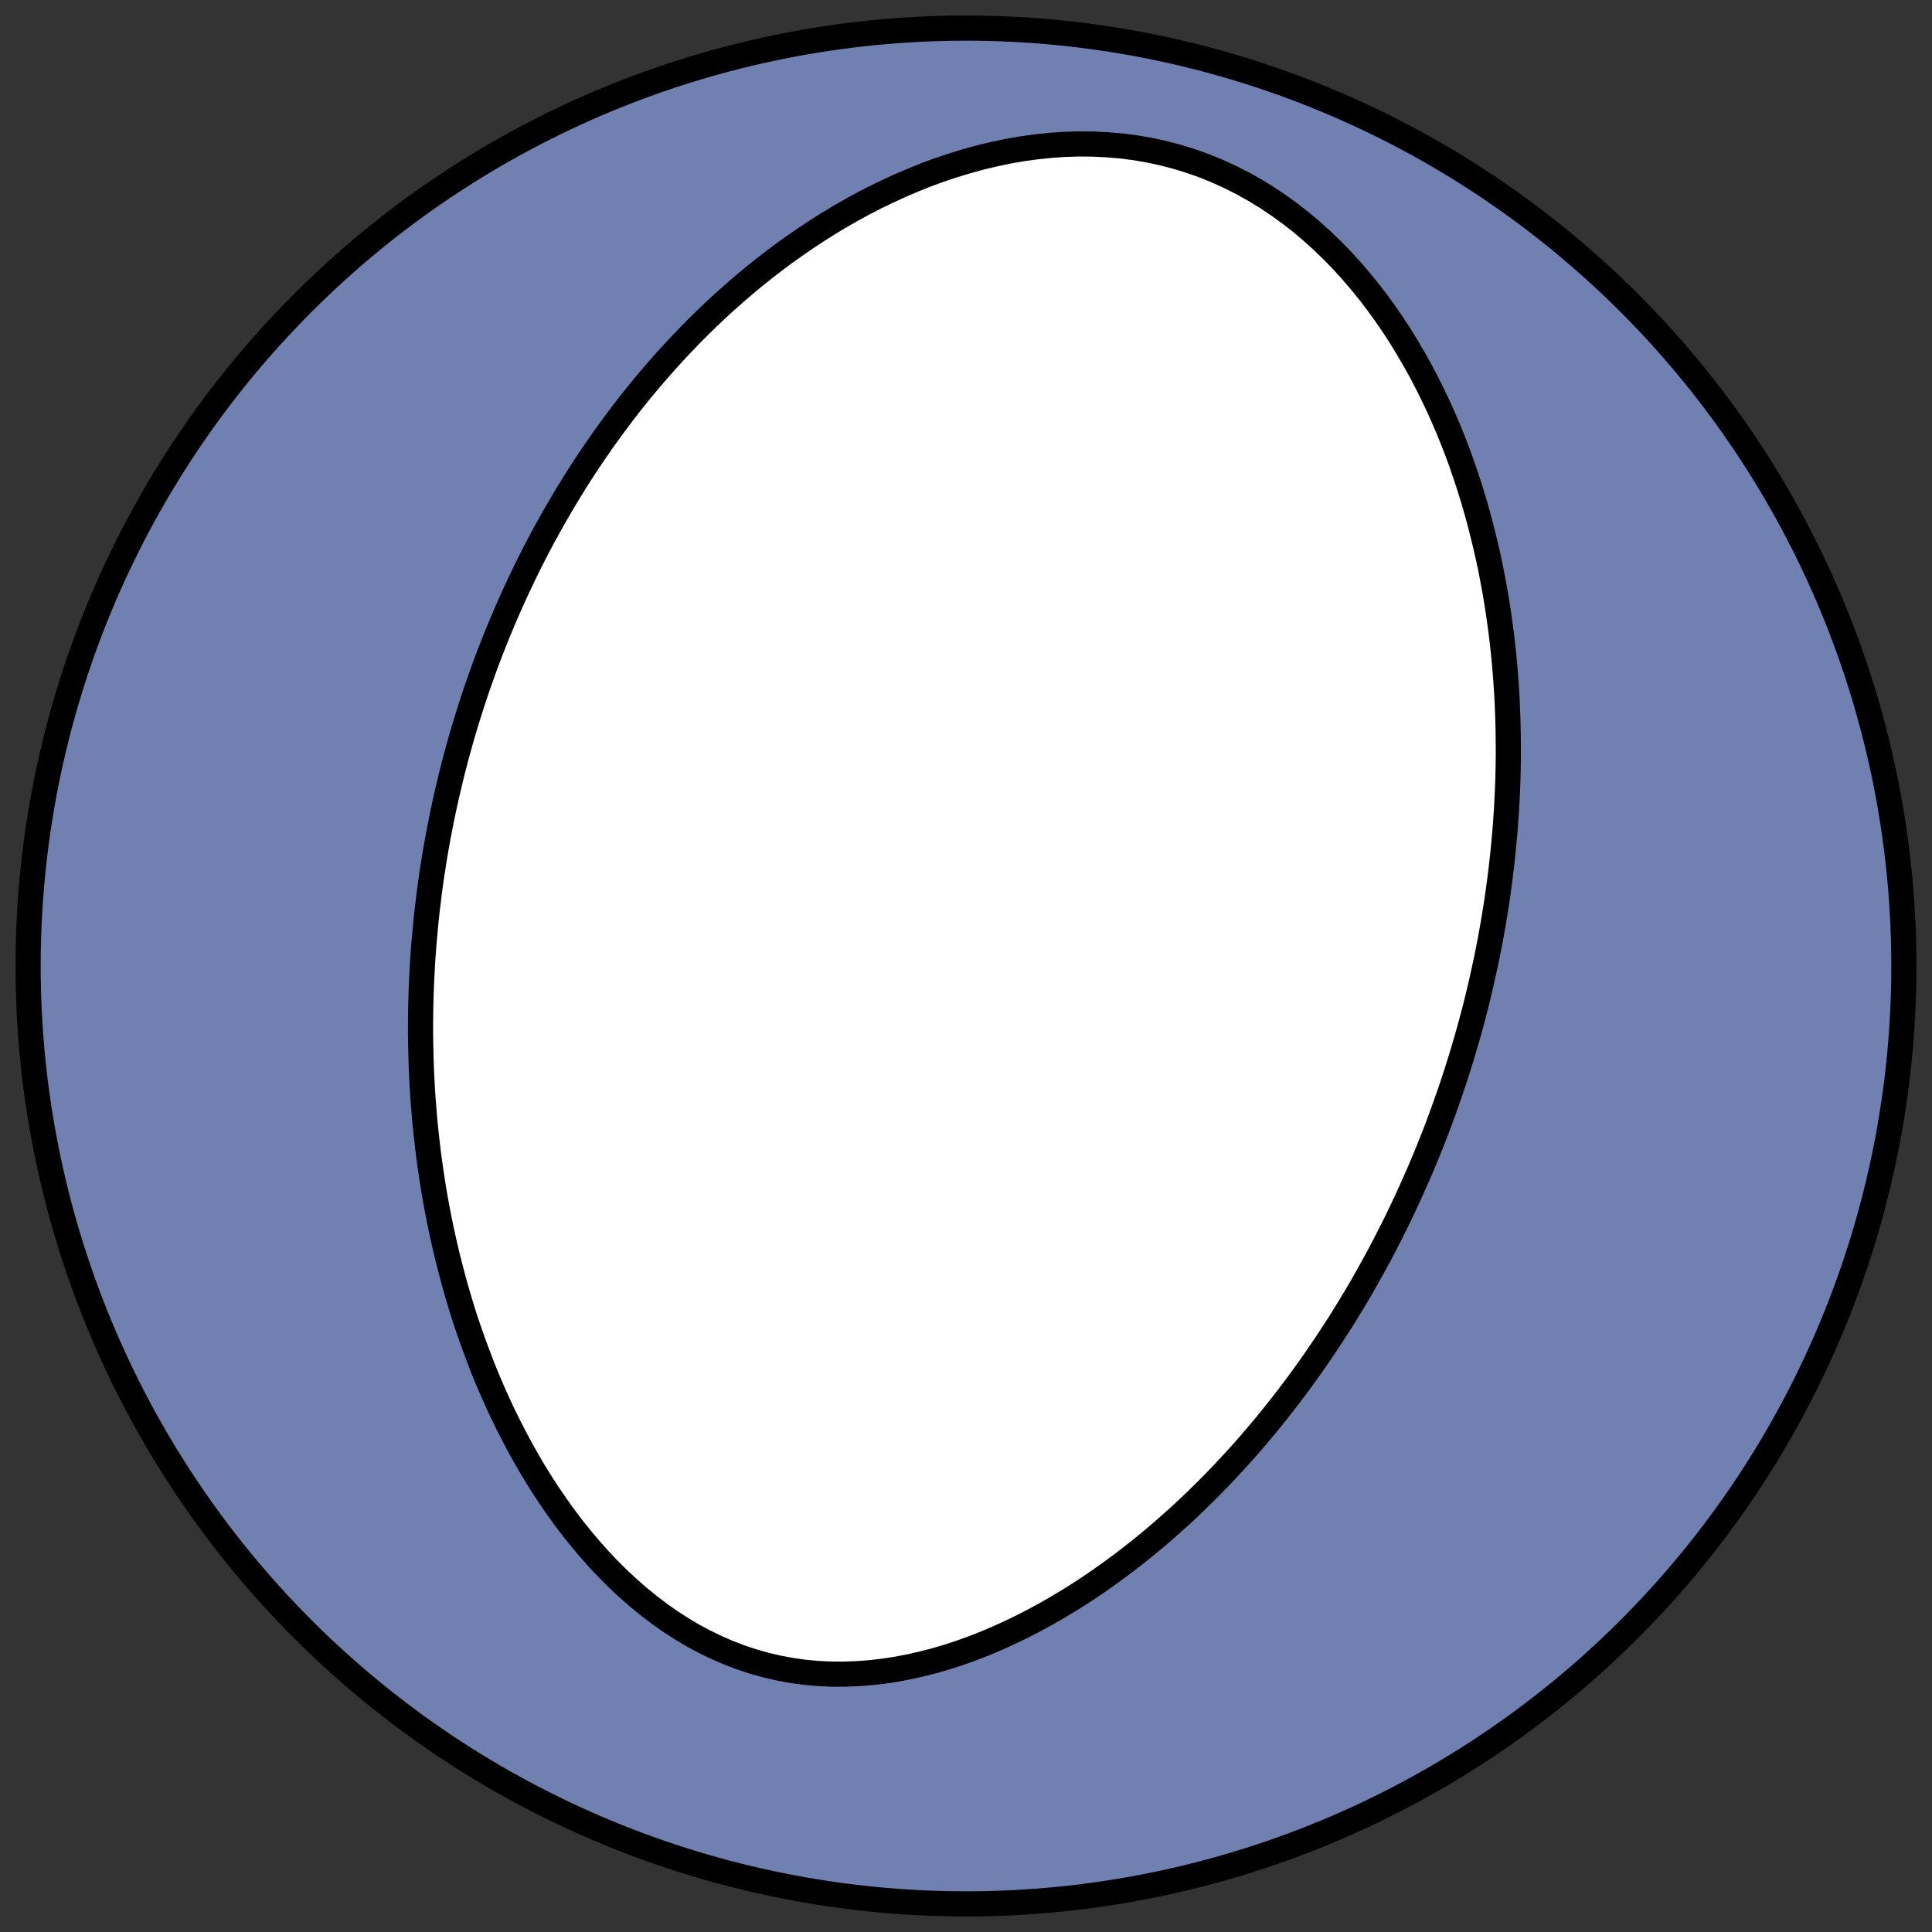 <?xml version="1.0" encoding="utf-8" standalone="no"?>
<!DOCTYPE svg PUBLIC "-//W3C//DTD SVG 1.1//EN"
  "http://www.w3.org/Graphics/SVG/1.1/DTD/svg11.dtd">
<!-- Created with matplotlib (https://matplotlib.org/) -->
<svg height="30.722pt" version="1.1" viewBox="0 0 30.722 30.722" width="30.722pt" xmlns="http://www.w3.org/2000/svg" xmlns:xlink="http://www.w3.org/1999/xlink">
 <rect x="0" y="0" width="30.722" height="30.722" fill="#333333" stroke="none"/>
 <defs>
  <style type="text/css">
*{stroke-linecap:butt;stroke-linejoin:round;}
  </style>
 </defs>
 <g id="figure_1">
  <g id="patch_1">
   <path d="M 0 30.722 
L 30.722 30.722 
L 30.722 0 
L 0 0 
z
" style="fill:none;"/>
  </g>
  <g id="axes_1">
   <g id="patch_2">
    <path clip-path="url(#pb2493a552d)" d="M 15.361 30.275 
C 19.316 30.275 23.11 28.704 25.907 25.907 
C 28.704 23.11 30.275 19.316 30.275 15.361 
C 30.275 11.406 28.704 7.612 25.907 4.816 
C 23.11 2.019 19.316 0.447 15.361 0.447 
C 11.406 0.447 7.612 2.019 4.816 4.816 
C 2.019 7.612 0.447 11.406 0.447 15.361 
C 0.447 19.316 2.019 23.11 4.816 25.907 
C 7.612 28.704 11.406 30.275 15.361 30.275 
z
" style="fill:#7080b0;stroke:#000000;stroke-linejoin:miter;stroke-width:0.4;"/>
   </g>
   <g id="patch_3">
    <path clip-path="url(#pb2493a552d)" d="M 23.282 16.666 
L 23.241 16.804 
L 23.198 16.942 
L 23.155 17.079 
L 23.11 17.216 
L 23.064 17.353 
L 23.016 17.49 
L 22.968 17.626 
L 22.918 17.762 
L 22.868 17.899 
L 22.816 18.035 
L 22.762 18.171 
L 22.708 18.307 
L 22.652 18.442 
L 22.595 18.578 
L 22.536 18.714 
L 22.476 18.849 
L 22.415 18.985 
L 22.352 19.121 
L 22.288 19.257 
L 22.223 19.392 
L 22.156 19.528 
L 22.087 19.664 
L 22.017 19.8 
L 21.946 19.936 
L 21.872 20.072 
L 21.797 20.208 
L 21.721 20.344 
L 21.643 20.481 
L 21.563 20.617 
L 21.481 20.753 
L 21.397 20.89 
L 21.312 21.027 
L 21.224 21.164 
L 21.135 21.3 
L 21.044 21.437 
L 20.95 21.574 
L 20.855 21.711 
L 20.757 21.848 
L 20.658 21.985 
L 20.556 22.122 
L 20.451 22.259 
L 20.345 22.395 
L 20.236 22.532 
L 20.125 22.668 
L 20.011 22.804 
L 19.895 22.94 
L 19.776 23.076 
L 19.654 23.211 
L 19.53 23.345 
L 19.403 23.48 
L 19.274 23.613 
L 19.141 23.746 
L 19.006 23.878 
L 18.868 24.009 
L 18.727 24.139 
L 18.583 24.267 
L 18.437 24.395 
L 18.287 24.521 
L 18.134 24.646 
L 17.978 24.769 
L 17.819 24.89 
L 17.657 25.009 
L 17.492 25.126 
L 17.324 25.241 
L 17.153 25.353 
L 16.978 25.462 
L 16.801 25.568 
L 16.621 25.671 
L 16.438 25.77 
L 16.252 25.866 
L 16.063 25.957 
L 15.872 26.044 
L 15.678 26.127 
L 15.482 26.204 
L 15.283 26.276 
L 15.083 26.342 
L 14.88 26.402 
L 14.675 26.455 
L 14.469 26.502 
L 14.262 26.542 
L 14.054 26.574 
L 13.844 26.598 
L 13.635 26.614 
L 13.425 26.622 
L 13.215 26.621 
L 13.005 26.611 
L 12.797 26.592 
L 12.589 26.563 
L 12.383 26.525 
L 12.179 26.478 
L 11.978 26.421 
L 11.778 26.355 
L 11.582 26.28 
L 11.388 26.196 
L 11.198 26.103 
L 11.011 26.003 
L 10.829 25.894 
L 10.65 25.778 
L 10.475 25.654 
L 10.305 25.524 
L 10.139 25.388 
L 9.977 25.246 
L 9.82 25.099 
L 9.668 24.947 
L 9.52 24.79 
L 9.377 24.629 
L 9.238 24.464 
L 9.104 24.297 
L 8.975 24.126 
L 8.85 23.952 
L 8.729 23.776 
L 8.613 23.598 
L 8.501 23.418 
L 8.394 23.236 
L 8.291 23.054 
L 8.192 22.87 
L 8.097 22.685 
L 8.005 22.5 
L 7.918 22.314 
L 7.835 22.128 
L 7.755 21.942 
L 7.679 21.756 
L 7.607 21.569 
L 7.538 21.383 
L 7.472 21.198 
L 7.409 21.013 
L 7.35 20.828 
L 7.294 20.644 
L 7.241 20.46 
L 7.191 20.278 
L 7.144 20.096 
L 7.099 19.915 
L 7.057 19.734 
L 7.018 19.555 
L 6.981 19.377 
L 6.947 19.2 
L 6.915 19.023 
L 6.886 18.848 
L 6.859 18.674 
L 6.834 18.501 
L 6.811 18.329 
L 6.791 18.158 
L 6.772 17.988 
L 6.755 17.819 
L 6.741 17.651 
L 6.728 17.484 
L 6.717 17.318 
L 6.708 17.154 
L 6.7 16.99 
L 6.695 16.827 
L 6.691 16.666 
L 6.688 16.505 
L 6.687 16.345 
L 6.688 16.187 
L 6.69 16.029 
L 6.694 15.872 
L 6.699 15.716 
L 6.706 15.561 
L 6.714 15.406 
L 6.723 15.253 
L 6.734 15.1 
L 6.746 14.948 
L 6.76 14.797 
L 6.774 14.647 
L 6.79 14.497 
L 6.808 14.348 
L 6.826 14.199 
L 6.846 14.052 
L 6.867 13.905 
L 6.89 13.758 
L 6.913 13.612 
L 6.938 13.466 
L 6.964 13.321 
L 6.992 13.177 
L 7.02 13.033 
L 7.05 12.889 
L 7.081 12.746 
L 7.113 12.603 
L 7.147 12.461 
L 7.181 12.318 
L 7.217 12.177 
L 7.254 12.035 
L 7.293 11.894 
L 7.332 11.753 
L 7.373 11.612 
L 7.416 11.471 
L 7.459 11.331 
L 7.504 11.191 
L 7.55 11.05 
L 7.598 10.91 
L 7.647 10.77 
L 7.697 10.631 
L 7.749 10.491 
L 7.802 10.351 
L 7.857 10.212 
L 7.913 10.072 
L 7.971 9.932 
L 8.03 9.793 
L 8.091 9.653 
L 8.153 9.513 
L 8.217 9.374 
L 8.283 9.234 
L 8.35 9.094 
L 8.419 8.954 
L 8.49 8.814 
L 8.563 8.674 
L 8.637 8.534 
L 8.714 8.394 
L 8.792 8.254 
L 8.873 8.113 
L 8.955 7.973 
L 9.04 7.833 
L 9.126 7.692 
L 9.215 7.552 
L 9.306 7.411 
L 9.399 7.271 
L 9.495 7.131 
L 9.593 6.99 
L 9.694 6.85 
L 9.797 6.71 
L 9.902 6.57 
L 10.01 6.43 
L 10.121 6.291 
L 10.235 6.151 
L 10.351 6.013 
L 10.471 5.874 
L 10.593 5.736 
L 10.718 5.599 
L 10.846 5.462 
L 10.977 5.326 
L 11.112 5.19 
L 11.249 5.056 
L 11.39 4.922 
L 11.534 4.79 
L 11.682 4.659 
L 11.833 4.529 
L 11.987 4.401 
L 12.145 4.274 
L 12.307 4.149 
L 12.471 4.026 
L 12.64 3.906 
L 12.812 3.787 
L 12.988 3.671 
L 13.167 3.558 
L 13.35 3.448 
L 13.536 3.341 
L 13.726 3.237 
L 13.919 3.137 
L 14.116 3.042 
L 14.316 2.95 
L 14.52 2.863 
L 14.726 2.78 
L 14.936 2.703 
L 15.148 2.632 
L 15.363 2.566 
L 15.581 2.506 
L 15.801 2.453 
L 16.023 2.406 
L 16.246 2.367 
L 16.471 2.336 
L 16.697 2.312 
L 16.924 2.296 
L 17.152 2.289 
L 17.379 2.291 
L 17.606 2.302 
L 17.832 2.321 
L 18.057 2.35 
L 18.281 2.389 
L 18.502 2.437 
L 18.72 2.494 
L 18.936 2.561 
L 19.148 2.636 
L 19.357 2.721 
L 19.561 2.814 
L 19.762 2.916 
L 19.957 3.025 
L 20.148 3.142 
L 20.334 3.267 
L 20.515 3.398 
L 20.691 3.535 
L 20.861 3.679 
L 21.025 3.827 
L 21.185 3.981 
L 21.339 4.139 
L 21.487 4.302 
L 21.63 4.468 
L 21.768 4.638 
L 21.9 4.81 
L 22.027 4.985 
L 22.149 5.163 
L 22.266 5.342 
L 22.377 5.524 
L 22.484 5.706 
L 22.587 5.89 
L 22.684 6.075 
L 22.777 6.261 
L 22.866 6.448 
L 22.95 6.634 
L 23.03 6.821 
L 23.106 7.008 
L 23.178 7.195 
L 23.246 7.382 
L 23.31 7.569 
L 23.371 7.755 
L 23.428 7.94 
L 23.482 8.125 
L 23.532 8.309 
L 23.579 8.493 
L 23.623 8.675 
L 23.665 8.857 
L 23.703 9.038 
L 23.738 9.217 
L 23.771 9.396 
L 23.801 9.574 
L 23.828 9.75 
L 23.853 9.926 
L 23.876 10.1 
L 23.896 10.273 
L 23.914 10.446 
L 23.93 10.616 
L 23.943 10.786 
L 23.955 10.955 
L 23.965 11.122 
L 23.972 11.289 
L 23.978 11.454 
L 23.982 11.618 
L 23.984 11.781 
L 23.985 11.943 
L 23.984 12.103 
L 23.981 12.263 
L 23.977 12.422 
L 23.971 12.579 
L 23.963 12.736 
L 23.955 12.891 
L 23.944 13.046 
L 23.933 13.2 
L 23.919 13.352 
L 23.905 13.504 
L 23.889 13.655 
L 23.872 13.805 
L 23.854 13.954 
L 23.834 14.103 
L 23.814 14.25 
L 23.792 14.397 
L 23.768 14.543 
L 23.744 14.689 
L 23.718 14.834 
L 23.692 14.978 
L 23.664 15.121 
L 23.635 15.264 
L 23.604 15.407 
L 23.573 15.548 
L 23.541 15.69 
L 23.507 15.83 
L 23.473 15.971 
L 23.437 16.11 
L 23.4 16.25 
L 23.362 16.389 
L 23.323 16.528 
L 23.282 16.666 
z
" style="fill:#ffffff;stroke:#000000;stroke-linejoin:miter;stroke-width:0.4;"/>
   </g>
  </g>
 </g>
 <defs>
  <clipPath id="pb2493a552d">
   <rect height="30.722" width="30.722" x="0" y="0"/>
  </clipPath>
 </defs>
</svg>
